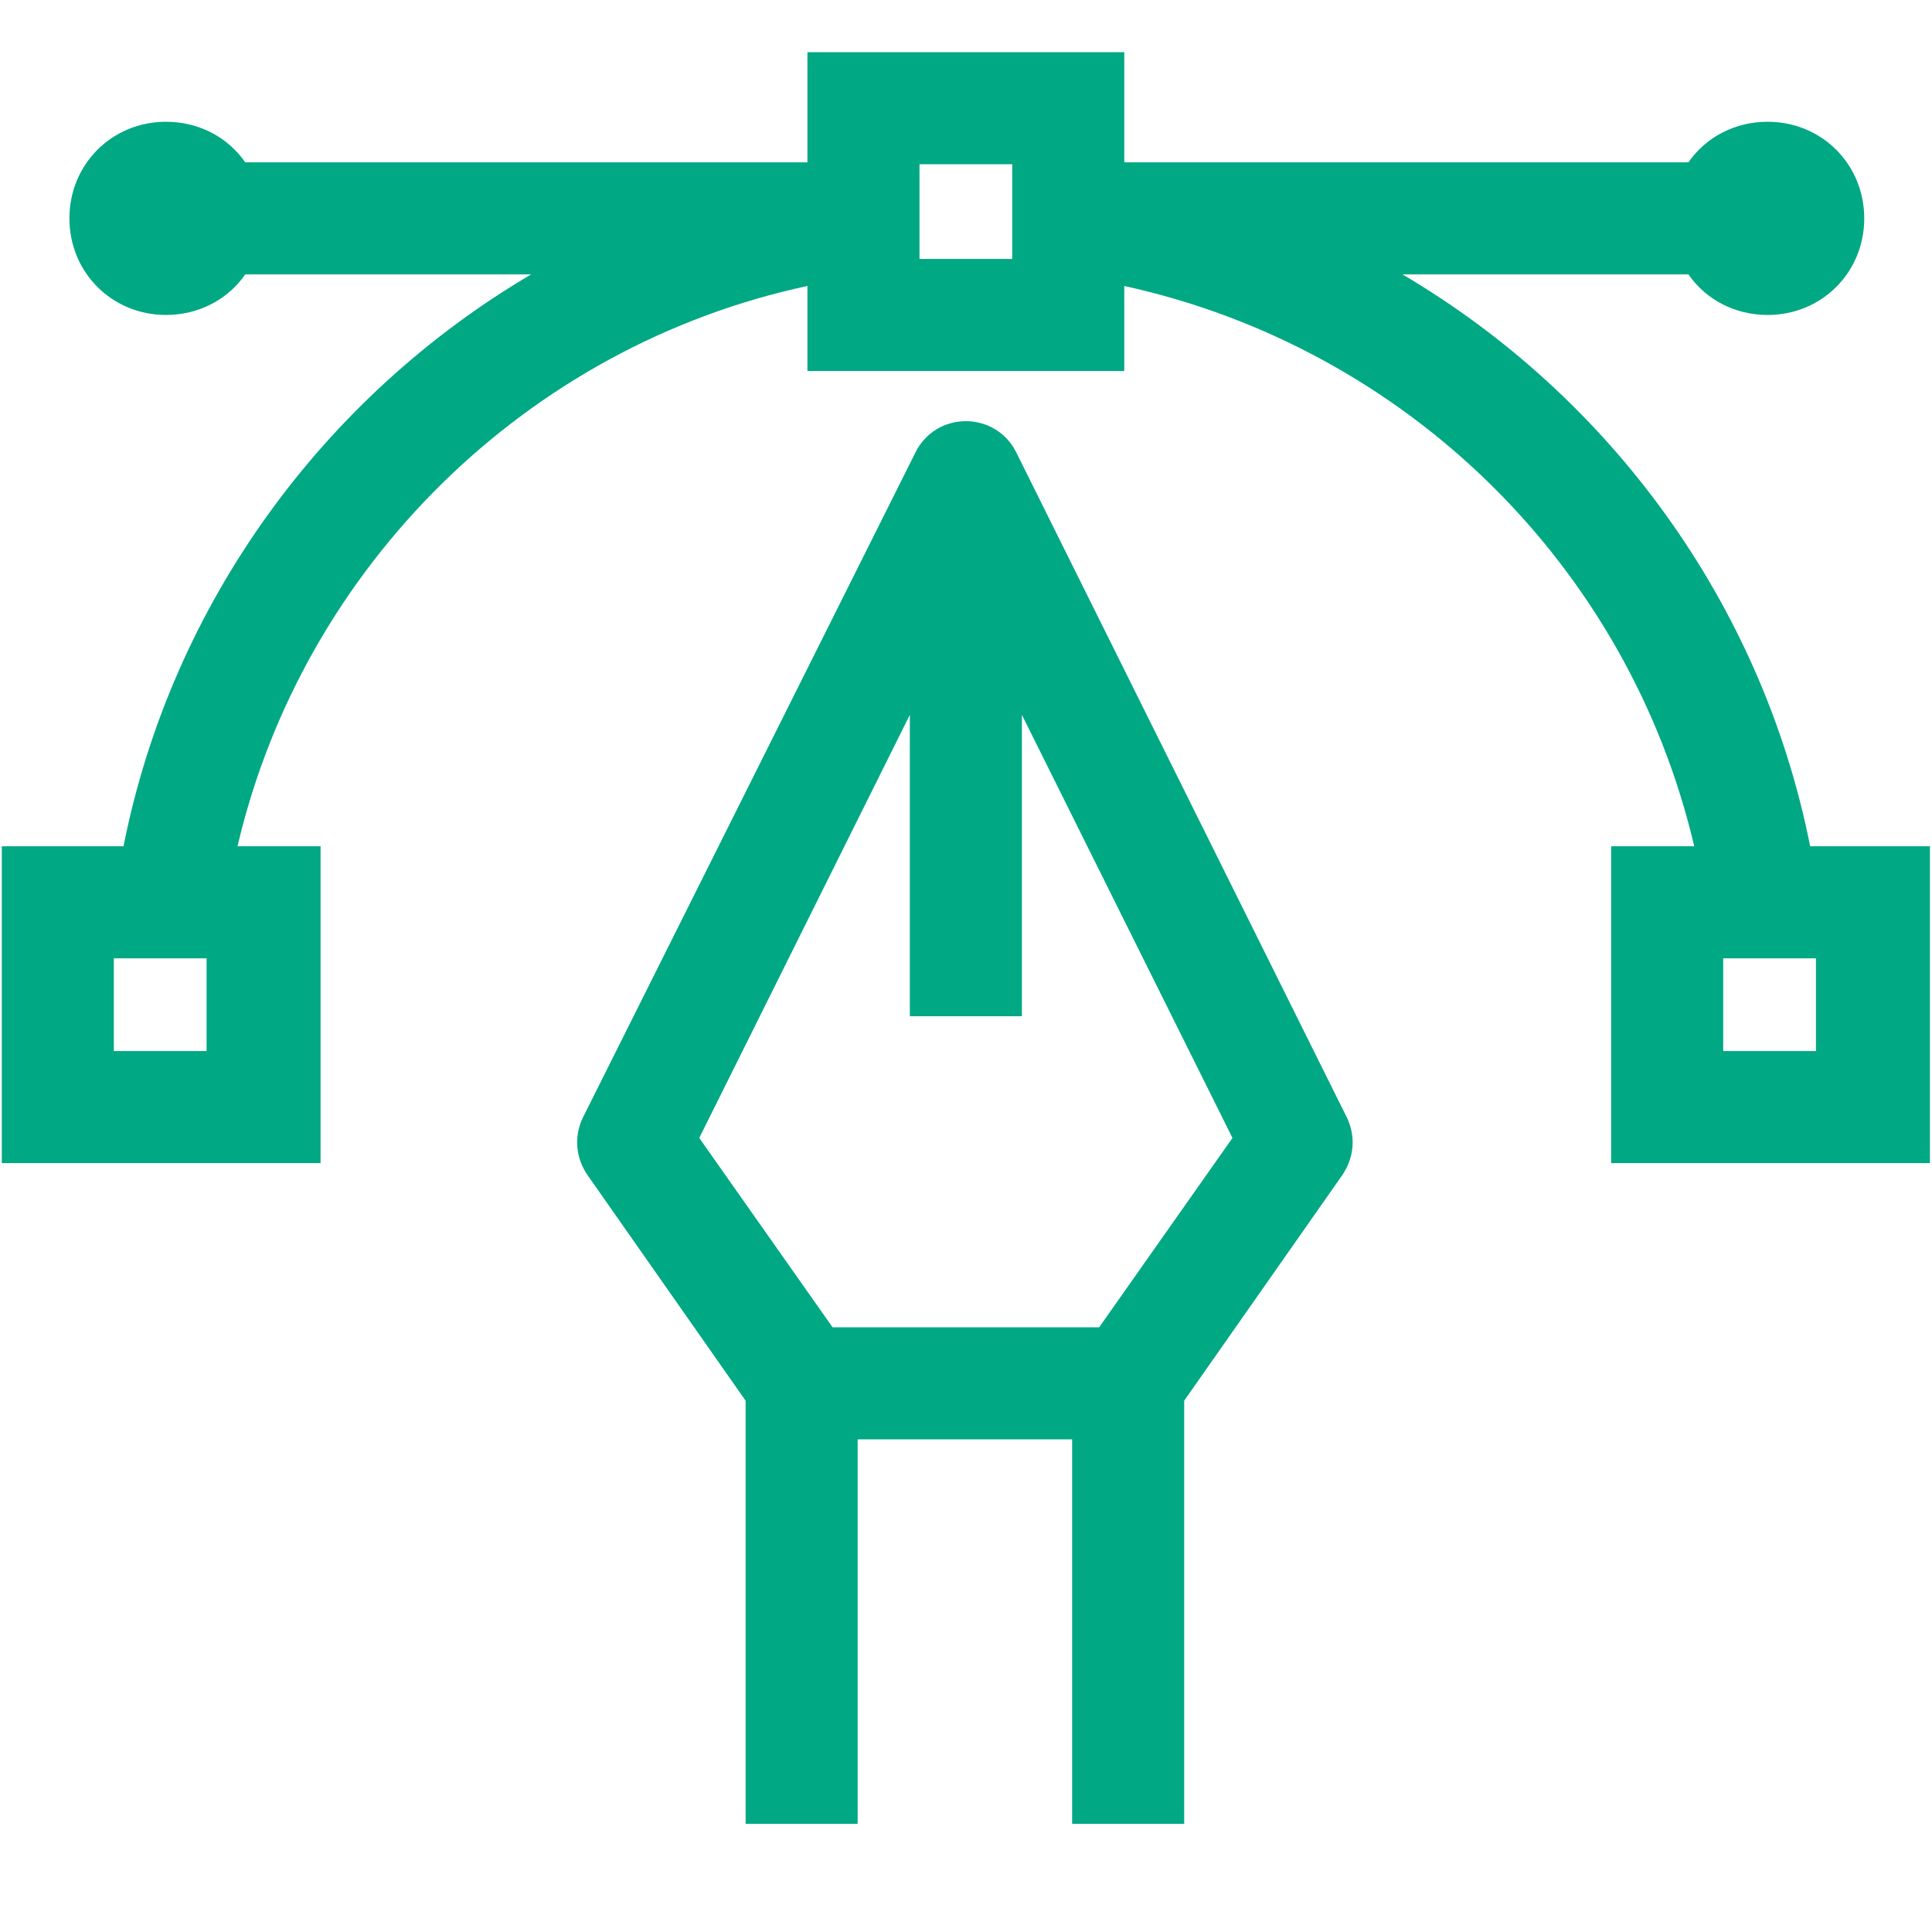 <svg width="42" height="42" viewBox="0 0 42 42" fill="none" xmlns="http://www.w3.org/2000/svg">
<g id="design 1">
<g id="Group 29528">
<g id="Group 29527">
<g id="Group">
<g id="Group_2">
<g id="Group_3">
<path id="Vector" d="M22.089 9.828C21.879 9.408 21.459 9.156 20.997 9.156C20.535 9.156 20.115 9.408 19.905 9.828L12.681 24.276C12.471 24.696 12.513 25.158 12.765 25.536L16.209 30.45V39.648H18.645V31.29H23.307V39.648H25.743V30.45L29.187 25.536C29.439 25.158 29.481 24.696 29.271 24.276L22.089 9.828ZM23.895 28.854H18.099L15.201 24.738L19.779 15.54V22.092H22.215V15.54L26.793 24.738L23.895 28.854Z" fill="#00A884"/>
<path id="Vector_2" d="M39.351 18.397C38.301 13.105 34.983 8.611 30.489 5.965H36.705C37.083 6.511 37.713 6.847 38.427 6.847C39.603 6.847 40.527 5.923 40.527 4.747C40.527 3.571 39.603 2.647 38.427 2.647C37.713 2.647 37.083 2.983 36.705 3.529H24.441V1.135H17.553V3.529H5.331C4.953 2.983 4.323 2.647 3.609 2.647C2.433 2.647 1.509 3.571 1.509 4.747C1.509 5.923 2.433 6.847 3.609 6.847C4.323 6.847 4.953 6.511 5.331 5.965H11.547C7.053 8.611 3.735 13.105 2.685 18.397H0.039V25.285H3.609H6.969V18.397H5.163C6.591 12.307 11.463 7.519 17.553 6.217V8.065H24.441V6.217C30.573 7.561 35.403 12.307 36.831 18.397H35.025V25.285H38.385H41.955V18.397H39.351ZM4.491 22.849H3.609H2.475V20.833H4.491V22.849ZM22.005 5.629H19.989V3.571H22.005V5.629ZM39.519 22.849H38.385H37.461V20.833H39.477V22.849H39.519Z" fill="#00A884"/>
</g>
</g>
</g>
</g>
</g>
</g>
</svg>
